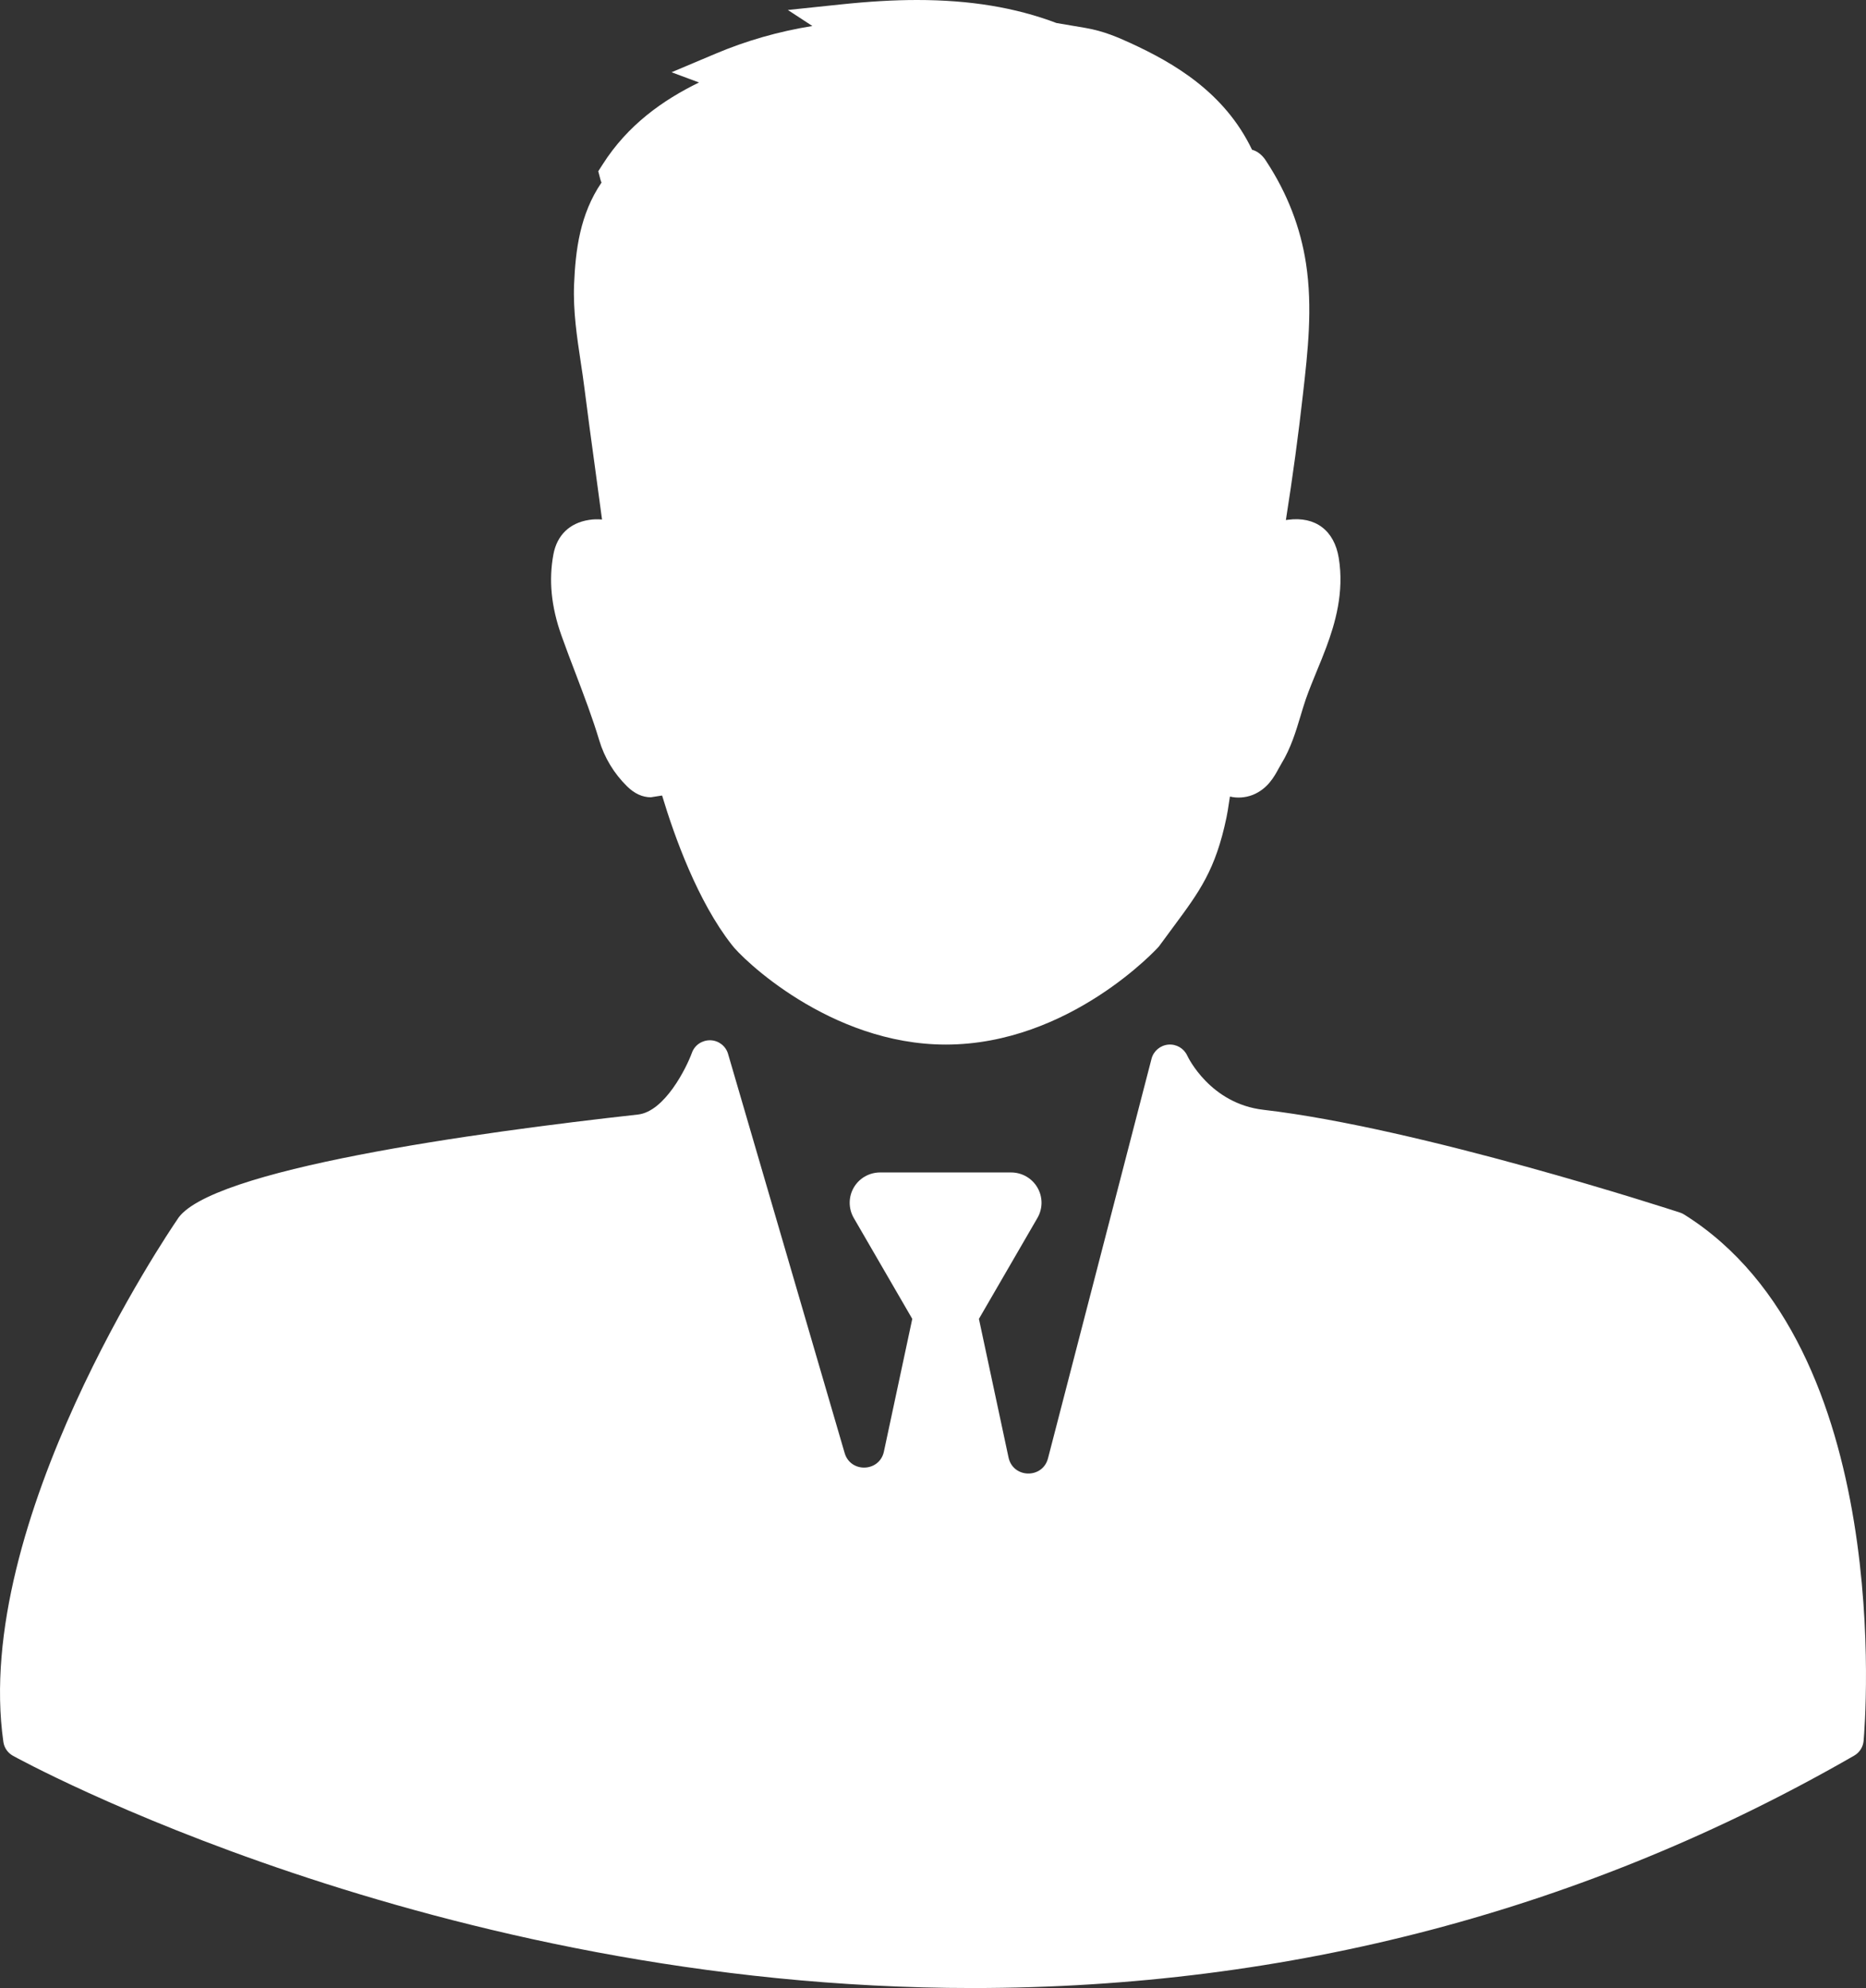 <?xml version="1.0" encoding="UTF-8"?> <svg xmlns="http://www.w3.org/2000/svg" width="46" height="49" viewBox="0 0 46 49" fill="none"><rect x="0" y="0" width="46" height="49" fill="#333333" stroke="none"/><path d="M32.696 15.951C32.623 16.148 32.543 16.342 32.462 16.537C32.368 16.767 32.273 16.997 32.191 17.231C32.145 17.366 32.103 17.504 32.062 17.642C31.944 18.034 31.822 18.439 31.587 18.825L31.52 18.943C31.412 19.143 31.248 19.444 30.885 19.591C30.693 19.667 30.49 19.674 30.32 19.633C30.311 19.688 30.303 19.744 30.294 19.799C30.277 19.916 30.259 20.033 30.235 20.148C29.964 21.444 29.572 21.972 28.923 22.848L28.569 23.328C28.549 23.356 26.368 25.746 23.315 25.746C20.452 25.746 18.266 23.604 18.035 23.281C17.202 22.218 16.629 20.63 16.322 19.608C16.311 19.61 16.301 19.61 16.291 19.612L16.044 19.651C15.838 19.651 15.641 19.561 15.46 19.383C15.139 19.069 14.9 18.676 14.772 18.246C14.607 17.697 14.397 17.145 14.194 16.611C14.073 16.296 13.953 15.979 13.839 15.66C13.588 14.951 13.524 14.3 13.642 13.666C13.73 13.192 14.041 12.89 14.518 12.815C14.624 12.798 14.731 12.795 14.841 12.805C14.781 12.35 14.719 11.896 14.657 11.442C14.572 10.824 14.488 10.206 14.41 9.588C14.383 9.366 14.349 9.145 14.316 8.925C14.223 8.307 14.126 7.669 14.152 7.01C14.187 6.165 14.296 5.282 14.828 4.5C14.817 4.475 14.807 4.447 14.8 4.419L14.748 4.221L14.858 4.05C15.474 3.082 16.337 2.469 17.232 2.033L16.555 1.781L17.638 1.324C18.398 1.003 19.189 0.776 20.026 0.641L19.422 0.246L20.728 0.109C21.422 0.036 22.036 0 22.606 0C23.904 0 25.024 0.182 26.043 0.567L26.756 0.688C27.224 0.769 27.566 0.925 27.867 1.061C28.925 1.547 30.186 2.272 30.865 3.691C31.076 3.748 31.188 3.928 31.229 3.995C31.735 4.769 32.059 5.607 32.195 6.492C32.362 7.585 32.24 8.659 32.122 9.699C32.007 10.722 31.869 11.743 31.699 12.818C31.716 12.816 31.733 12.813 31.75 12.811C32.432 12.72 32.892 13.078 33.002 13.749C33.142 14.595 32.912 15.37 32.696 15.951ZM41.519 29.936C41.486 29.915 41.451 29.898 41.415 29.887C41.155 29.802 34.997 27.801 31.148 27.354C29.838 27.203 29.29 26.066 29.268 26.019C29.186 25.84 29.003 25.731 28.801 25.747C28.603 25.765 28.437 25.904 28.387 26.096L25.835 35.944C25.702 36.455 24.972 36.439 24.862 35.923L24.132 32.507L25.574 30.02C25.709 29.788 25.709 29.504 25.575 29.272C25.441 29.04 25.193 28.898 24.924 28.898H21.697C21.428 28.898 21.18 29.04 21.046 29.272C20.913 29.504 20.913 29.788 21.047 30.02L22.489 32.507L21.79 35.777C21.682 36.285 20.967 36.311 20.822 35.813L17.948 25.976C17.892 25.782 17.716 25.646 17.513 25.64C17.308 25.636 17.126 25.757 17.057 25.948C16.922 26.32 16.387 27.398 15.725 27.471C11.796 27.906 5.092 28.825 4.364 30.068C4.157 30.37 -0.686 37.52 0.083 42.933C0.103 43.077 0.19 43.203 0.317 43.274C0.42 43.332 10.698 49 23.978 49C31.79 49 39.102 47.073 45.708 43.272C45.841 43.196 45.927 43.06 45.941 42.908C45.976 42.515 46.744 33.207 41.519 29.936Z" fill="white"></path></svg> 